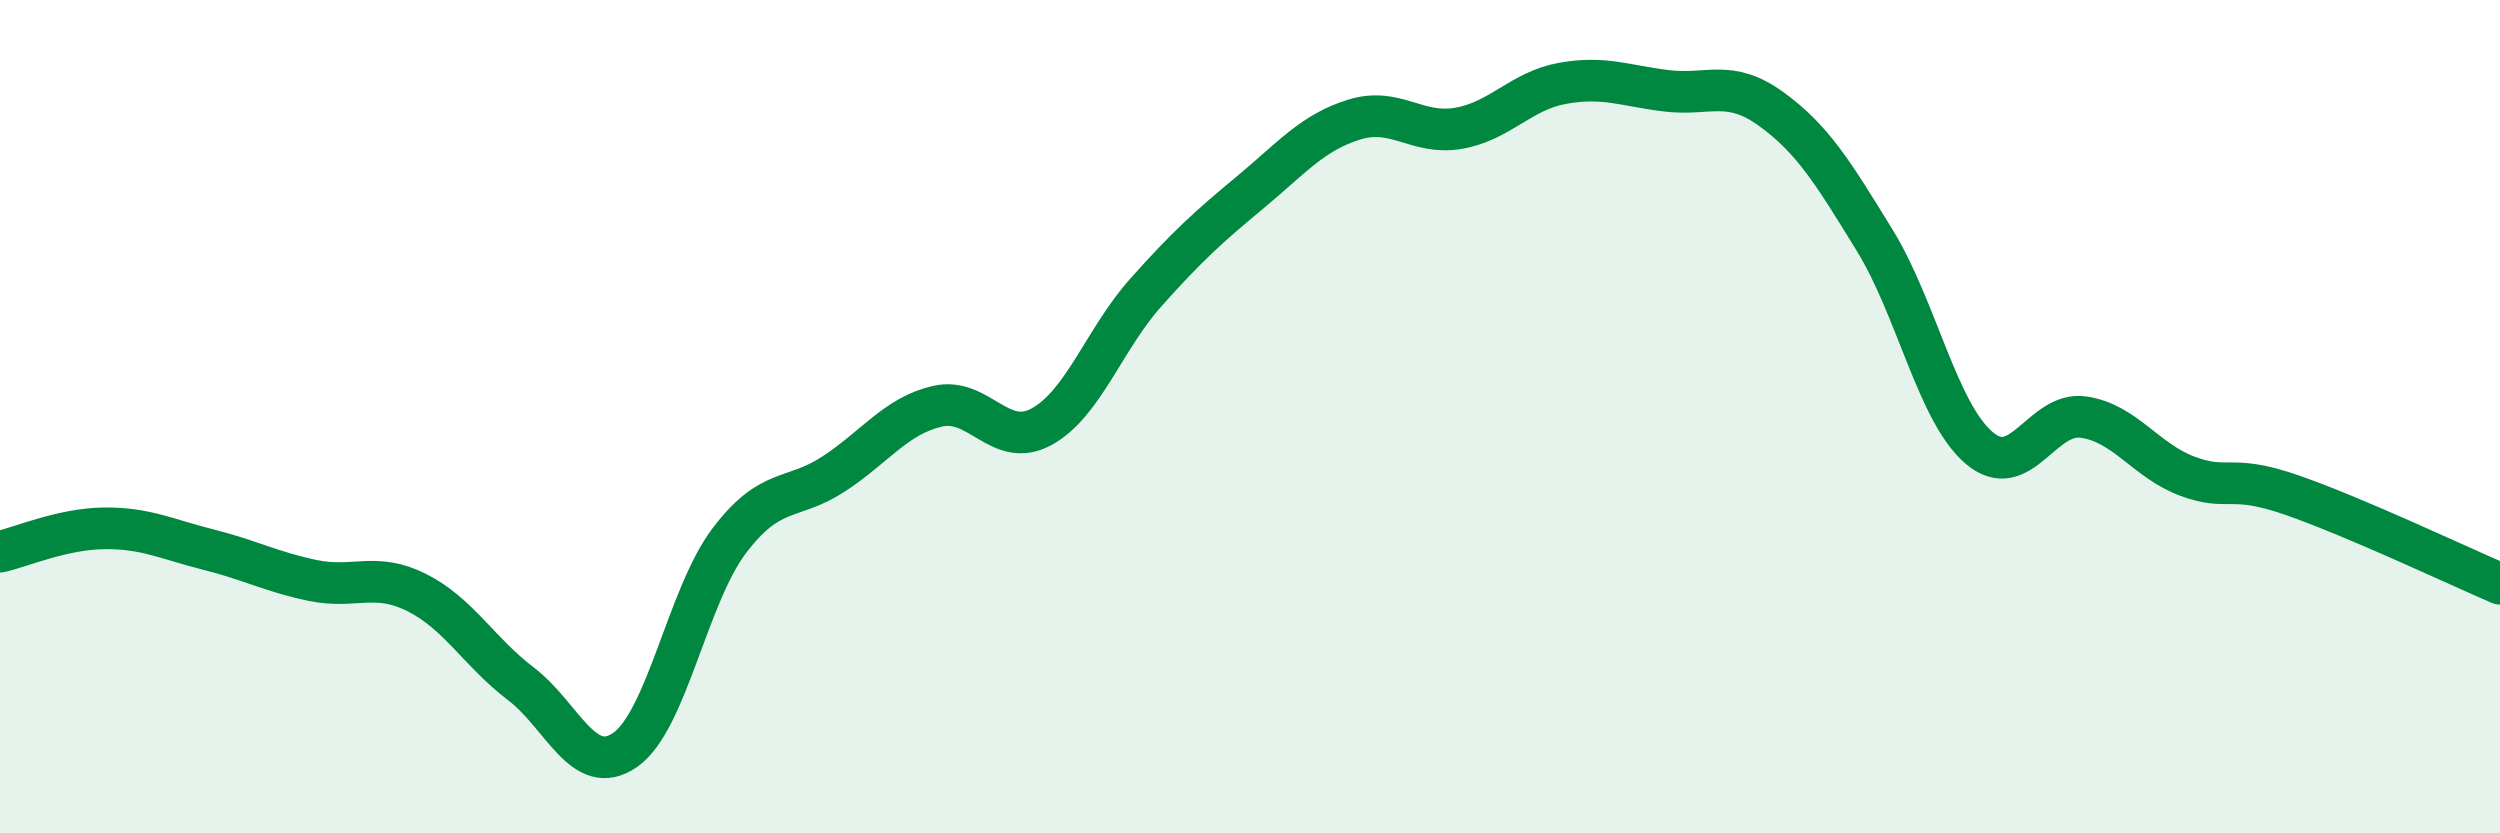 
    <svg width="60" height="20" viewBox="0 0 60 20" xmlns="http://www.w3.org/2000/svg">
      <path
        d="M 0,13.24 C 0.5,13.13 1.5,12.69 2.5,12.68 C 3.5,12.67 4,12.94 5,13.19 C 6,13.44 6.5,13.72 7.5,13.93 C 8.5,14.14 9,13.72 10,14.22 C 11,14.72 11.5,15.65 12.5,16.41 C 13.5,17.17 14,18.69 15,18 C 16,17.31 16.5,14.3 17.5,12.98 C 18.5,11.66 19,12.03 20,11.38 C 21,10.73 21.5,9.98 22.5,9.75 C 23.5,9.52 24,10.79 25,10.24 C 26,9.69 26.5,8.14 27.5,7.02 C 28.5,5.9 29,5.45 30,4.62 C 31,3.79 31.5,3.18 32.5,2.87 C 33.5,2.56 34,3.25 35,3.08 C 36,2.91 36.5,2.18 37.5,2 C 38.5,1.82 39,2.06 40,2.18 C 41,2.3 41.5,1.89 42.5,2.61 C 43.5,3.33 44,4.15 45,5.78 C 46,7.41 46.5,9.9 47.5,10.75 C 48.5,11.6 49,9.87 50,10.01 C 51,10.15 51.5,11.06 52.5,11.43 C 53.5,11.8 53.5,11.36 55,11.88 C 56.5,12.4 59,13.58 60,14.01L60 20L0 20Z"
        fill="#008740"
        opacity="0.1"
        stroke-linecap="round"
        stroke-linejoin="round"
      />
      <path
        d="M 0,13.24 C 0.5,13.13 1.5,12.69 2.5,12.68 C 3.5,12.67 4,12.94 5,13.19 C 6,13.44 6.5,13.72 7.5,13.93 C 8.5,14.14 9,13.72 10,14.22 C 11,14.72 11.5,15.65 12.5,16.41 C 13.5,17.17 14,18.69 15,18 C 16,17.31 16.5,14.3 17.5,12.98 C 18.5,11.66 19,12.03 20,11.38 C 21,10.73 21.5,9.98 22.5,9.75 C 23.5,9.52 24,10.79 25,10.24 C 26,9.69 26.5,8.14 27.5,7.02 C 28.5,5.9 29,5.45 30,4.62 C 31,3.79 31.5,3.18 32.5,2.87 C 33.5,2.56 34,3.25 35,3.08 C 36,2.91 36.5,2.18 37.5,2 C 38.5,1.82 39,2.06 40,2.18 C 41,2.3 41.5,1.89 42.5,2.61 C 43.5,3.33 44,4.15 45,5.78 C 46,7.41 46.5,9.9 47.5,10.75 C 48.5,11.6 49,9.87 50,10.01 C 51,10.15 51.5,11.06 52.5,11.43 C 53.5,11.8 53.5,11.36 55,11.88 C 56.5,12.4 59,13.58 60,14.01"
        stroke="#008740"
        stroke-width="1"
        fill="none"
        stroke-linecap="round"
        stroke-linejoin="round"
      />
    </svg>
  
